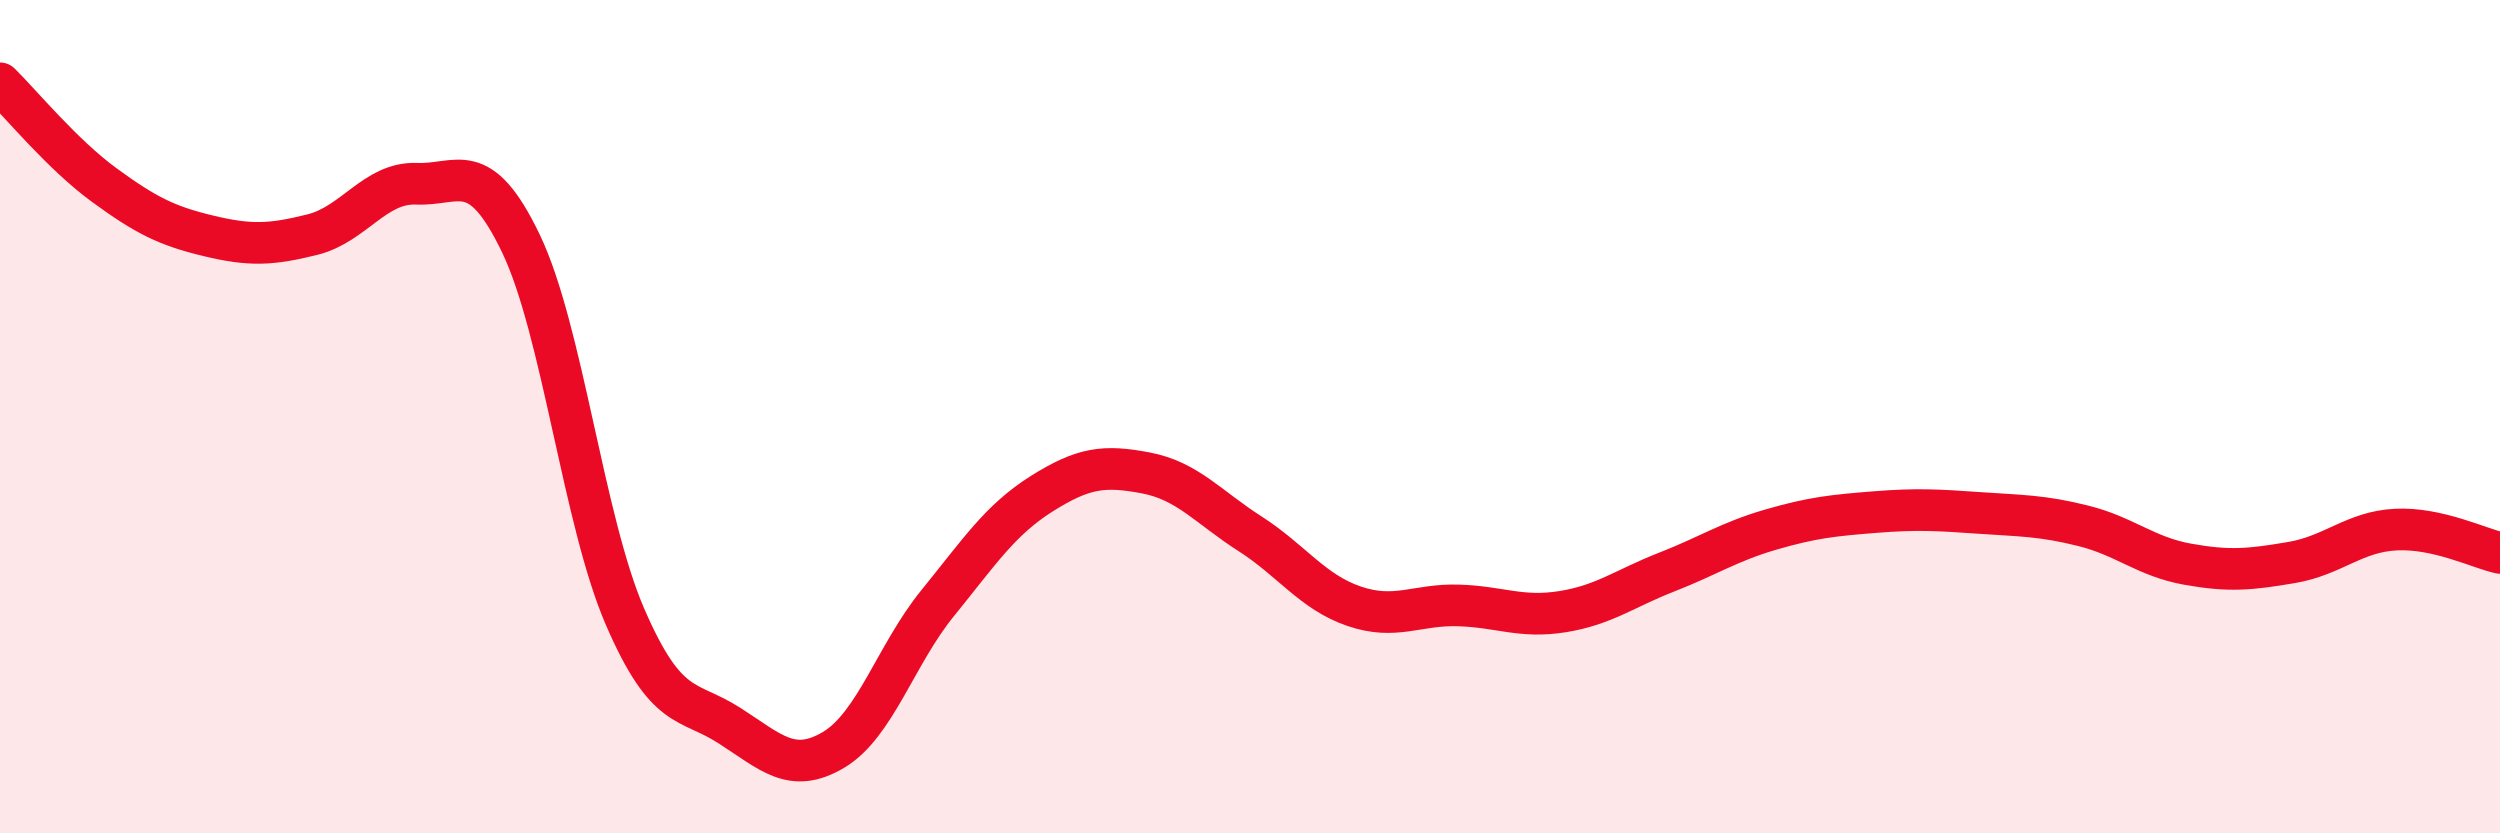 
    <svg width="60" height="20" viewBox="0 0 60 20" xmlns="http://www.w3.org/2000/svg">
      <path
        d="M 0,2 C 0.5,2.49 1.5,3.71 2.5,4.44 C 3.5,5.17 4,5.42 5,5.66 C 6,5.9 6.5,5.88 7.5,5.63 C 8.5,5.38 9,4.37 10,4.41 C 11,4.45 11.5,3.76 12.5,5.84 C 13.5,7.92 14,12.49 15,14.8 C 16,17.11 16.5,16.77 17.5,17.41 C 18.5,18.05 19,18.59 20,18 C 21,17.41 21.5,15.71 22.5,14.48 C 23.5,13.25 24,12.48 25,11.85 C 26,11.22 26.5,11.16 27.5,11.35 C 28.5,11.54 29,12.17 30,12.81 C 31,13.45 31.5,14.21 32.5,14.55 C 33.5,14.89 34,14.5 35,14.53 C 36,14.56 36.5,14.84 37.5,14.68 C 38.5,14.52 39,14.12 40,13.73 C 41,13.34 41.5,13 42.5,12.71 C 43.5,12.42 44,12.37 45,12.29 C 46,12.21 46.5,12.24 47.5,12.31 C 48.5,12.38 49,12.37 50,12.62 C 51,12.87 51.5,13.36 52.5,13.54 C 53.5,13.72 54,13.67 55,13.5 C 56,13.33 56.5,12.76 57.5,12.71 C 58.5,12.66 59.5,13.16 60,13.27L60 20L0 20Z"
        fill="#EB0A25"
        opacity="0.1"
        stroke-linecap="round"
        stroke-linejoin="round"
      />
      <path
        d="M 0,2 C 0.5,2.49 1.5,3.71 2.5,4.44 C 3.5,5.17 4,5.42 5,5.66 C 6,5.9 6.5,5.88 7.5,5.63 C 8.5,5.38 9,4.37 10,4.41 C 11,4.45 11.5,3.76 12.5,5.84 C 13.5,7.92 14,12.49 15,14.8 C 16,17.11 16.5,16.77 17.5,17.41 C 18.5,18.05 19,18.59 20,18 C 21,17.41 21.5,15.71 22.5,14.48 C 23.5,13.25 24,12.48 25,11.85 C 26,11.22 26.5,11.16 27.5,11.35 C 28.5,11.54 29,12.17 30,12.81 C 31,13.45 31.5,14.21 32.5,14.55 C 33.5,14.89 34,14.5 35,14.53 C 36,14.56 36.5,14.84 37.5,14.68 C 38.5,14.52 39,14.12 40,13.73 C 41,13.34 41.5,13 42.5,12.71 C 43.5,12.42 44,12.37 45,12.29 C 46,12.21 46.5,12.24 47.5,12.31 C 48.5,12.38 49,12.37 50,12.62 C 51,12.87 51.5,13.36 52.5,13.54 C 53.5,13.72 54,13.67 55,13.5 C 56,13.33 56.5,12.76 57.5,12.71 C 58.5,12.66 59.5,13.16 60,13.27"
        stroke="#EB0A25"
        stroke-width="1"
        fill="none"
        stroke-linecap="round"
        stroke-linejoin="round"
      />
    </svg>
  
